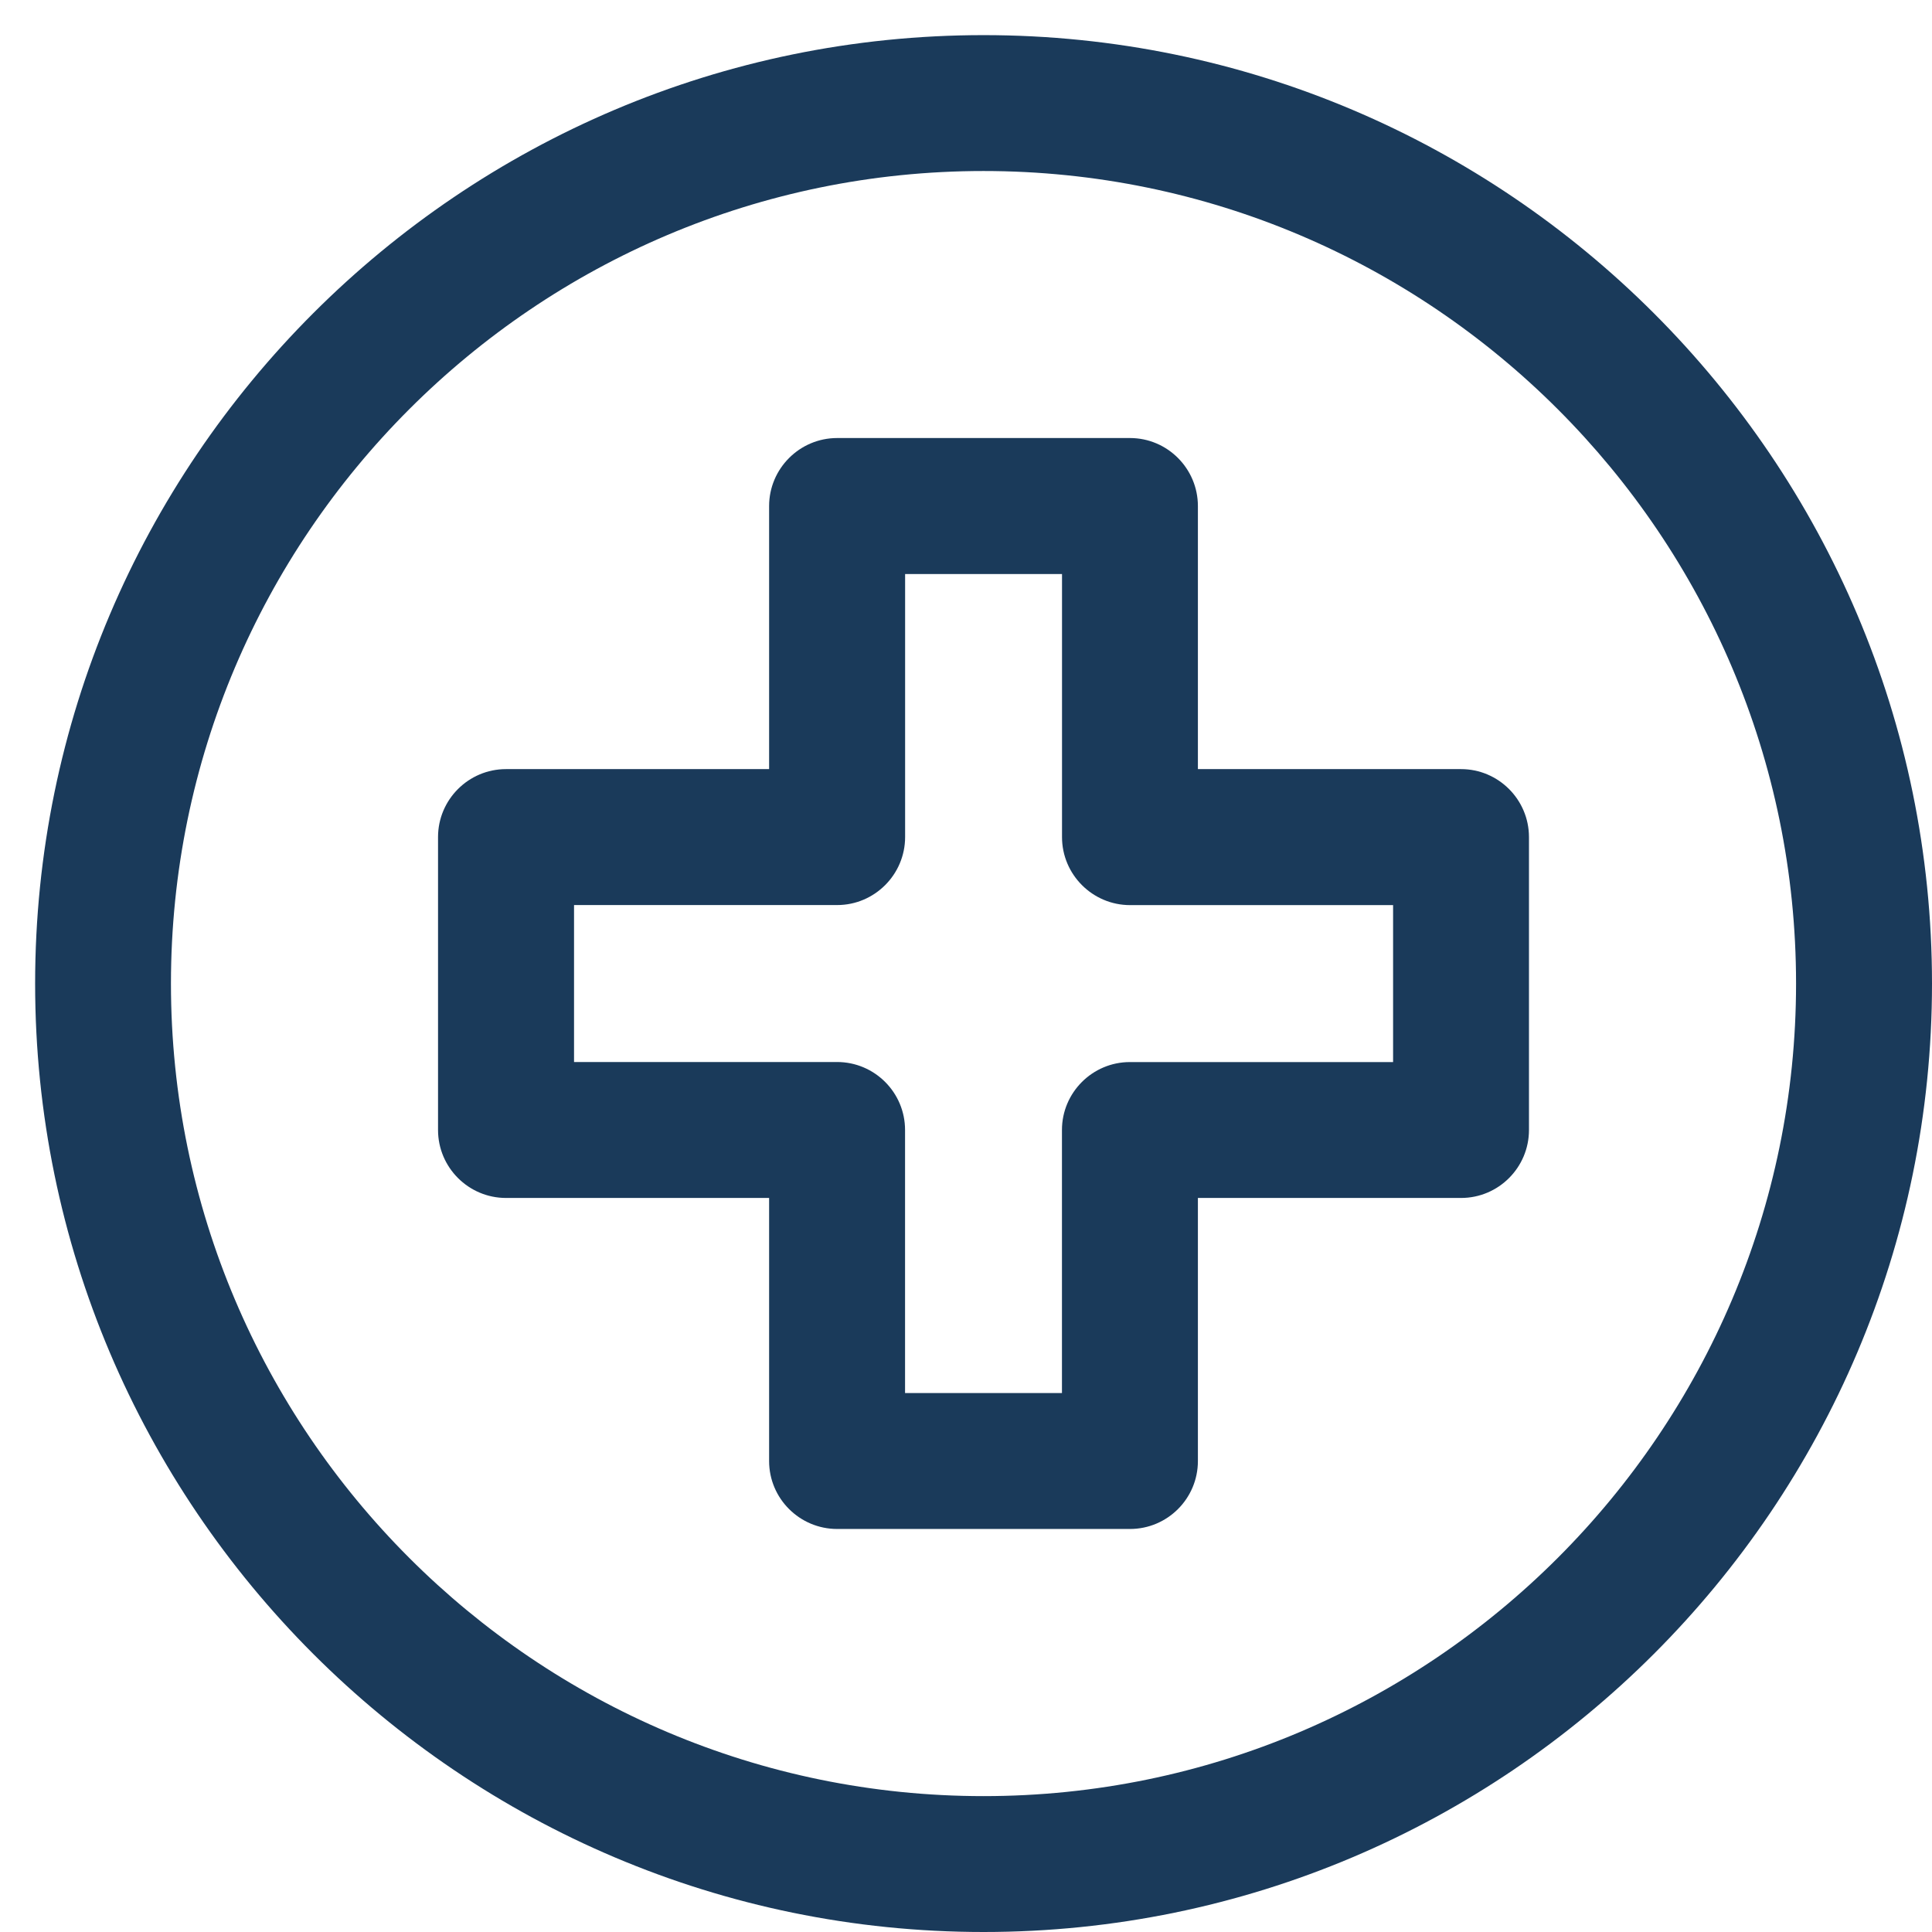 <svg xmlns="http://www.w3.org/2000/svg" width="33" height="33" viewBox="0 0 33 33" fill="none"><path d="M24.956 13.137H20.461V8.644C20.461 8.004 19.941 7.482 19.301 7.482H14.299C13.659 7.482 13.137 8.004 13.137 8.644V13.137H8.643C8.003 13.137 7.482 13.658 7.482 14.298V19.301C7.482 19.941 8.003 20.462 8.643 20.462H13.137V24.956C13.137 25.596 13.659 26.116 14.299 26.116H19.301C19.941 26.116 20.461 25.596 20.461 24.956V20.462H24.956C25.596 20.462 26.116 19.941 26.116 19.301V14.297C26.115 13.658 25.595 13.137 24.956 13.137ZM18.139 19.301V23.794H15.459V19.301C15.459 18.66 14.938 18.14 14.298 18.14H9.805V15.459H14.299C14.939 15.459 15.46 14.937 15.46 14.297V9.805H18.14V14.298C18.14 14.938 18.662 15.46 19.302 15.46H23.795V18.141H19.301C18.66 18.14 18.139 18.662 18.139 19.301Z" fill="#1A3A5A"></path><path d="M16.8 0.6C7.867 0.6 0.6 7.867 0.6 16.8C0.6 25.733 7.867 33 16.8 33C25.733 33 33 25.733 33 16.8C32.999 7.867 25.732 0.6 16.8 0.6ZM30.678 16.8C30.678 24.453 24.452 30.679 16.799 30.679C9.146 30.679 2.92 24.453 2.92 16.8C2.92 9.147 9.146 2.921 16.799 2.921C24.453 2.921 30.678 9.147 30.678 16.8Z" fill="#1A3A5A"></path></svg>